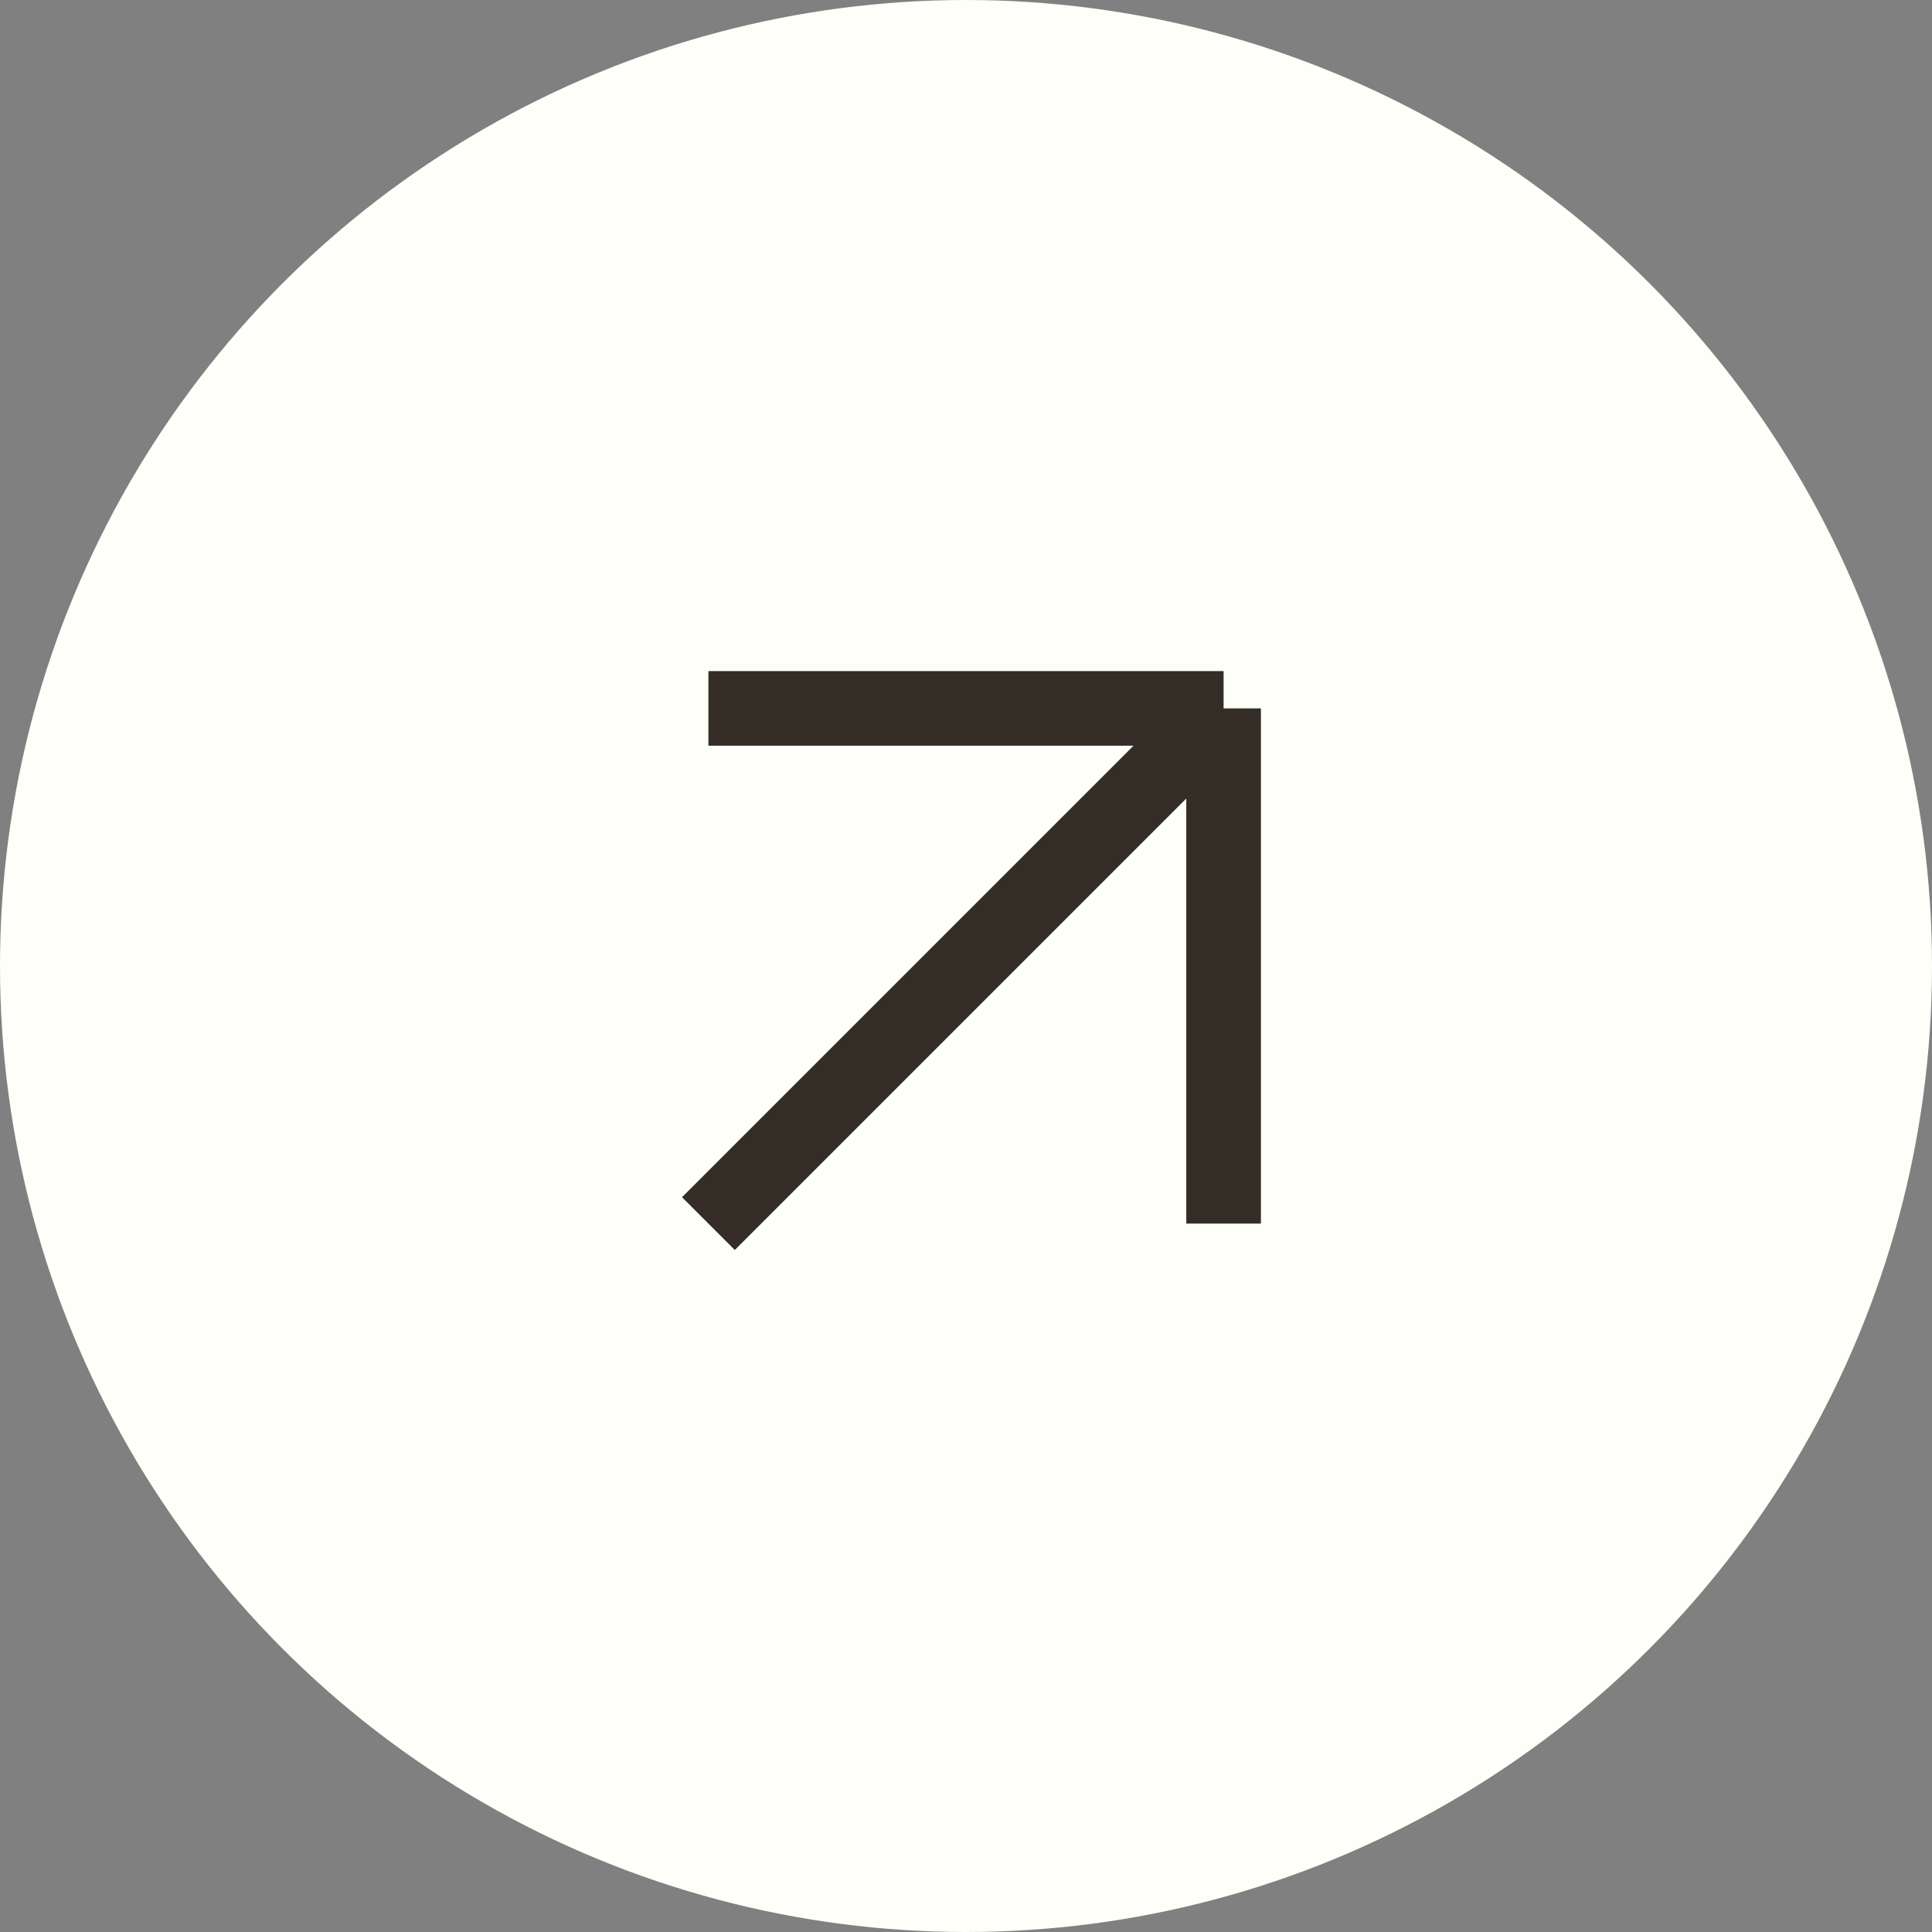 <svg width="60" height="60" viewBox="0 0 60 60" fill="none" xmlns="http://www.w3.org/2000/svg">
<rect x="0" y="0" width="60" height="60" fill="#808080" stroke="none"/>
<circle cx="30" cy="30" r="30" fill="#FEFFF8"/>
<path d="M22 38L38 22M38 22H22M38 22V38" stroke="#342D25" stroke-width="2.318"/>
</svg>
